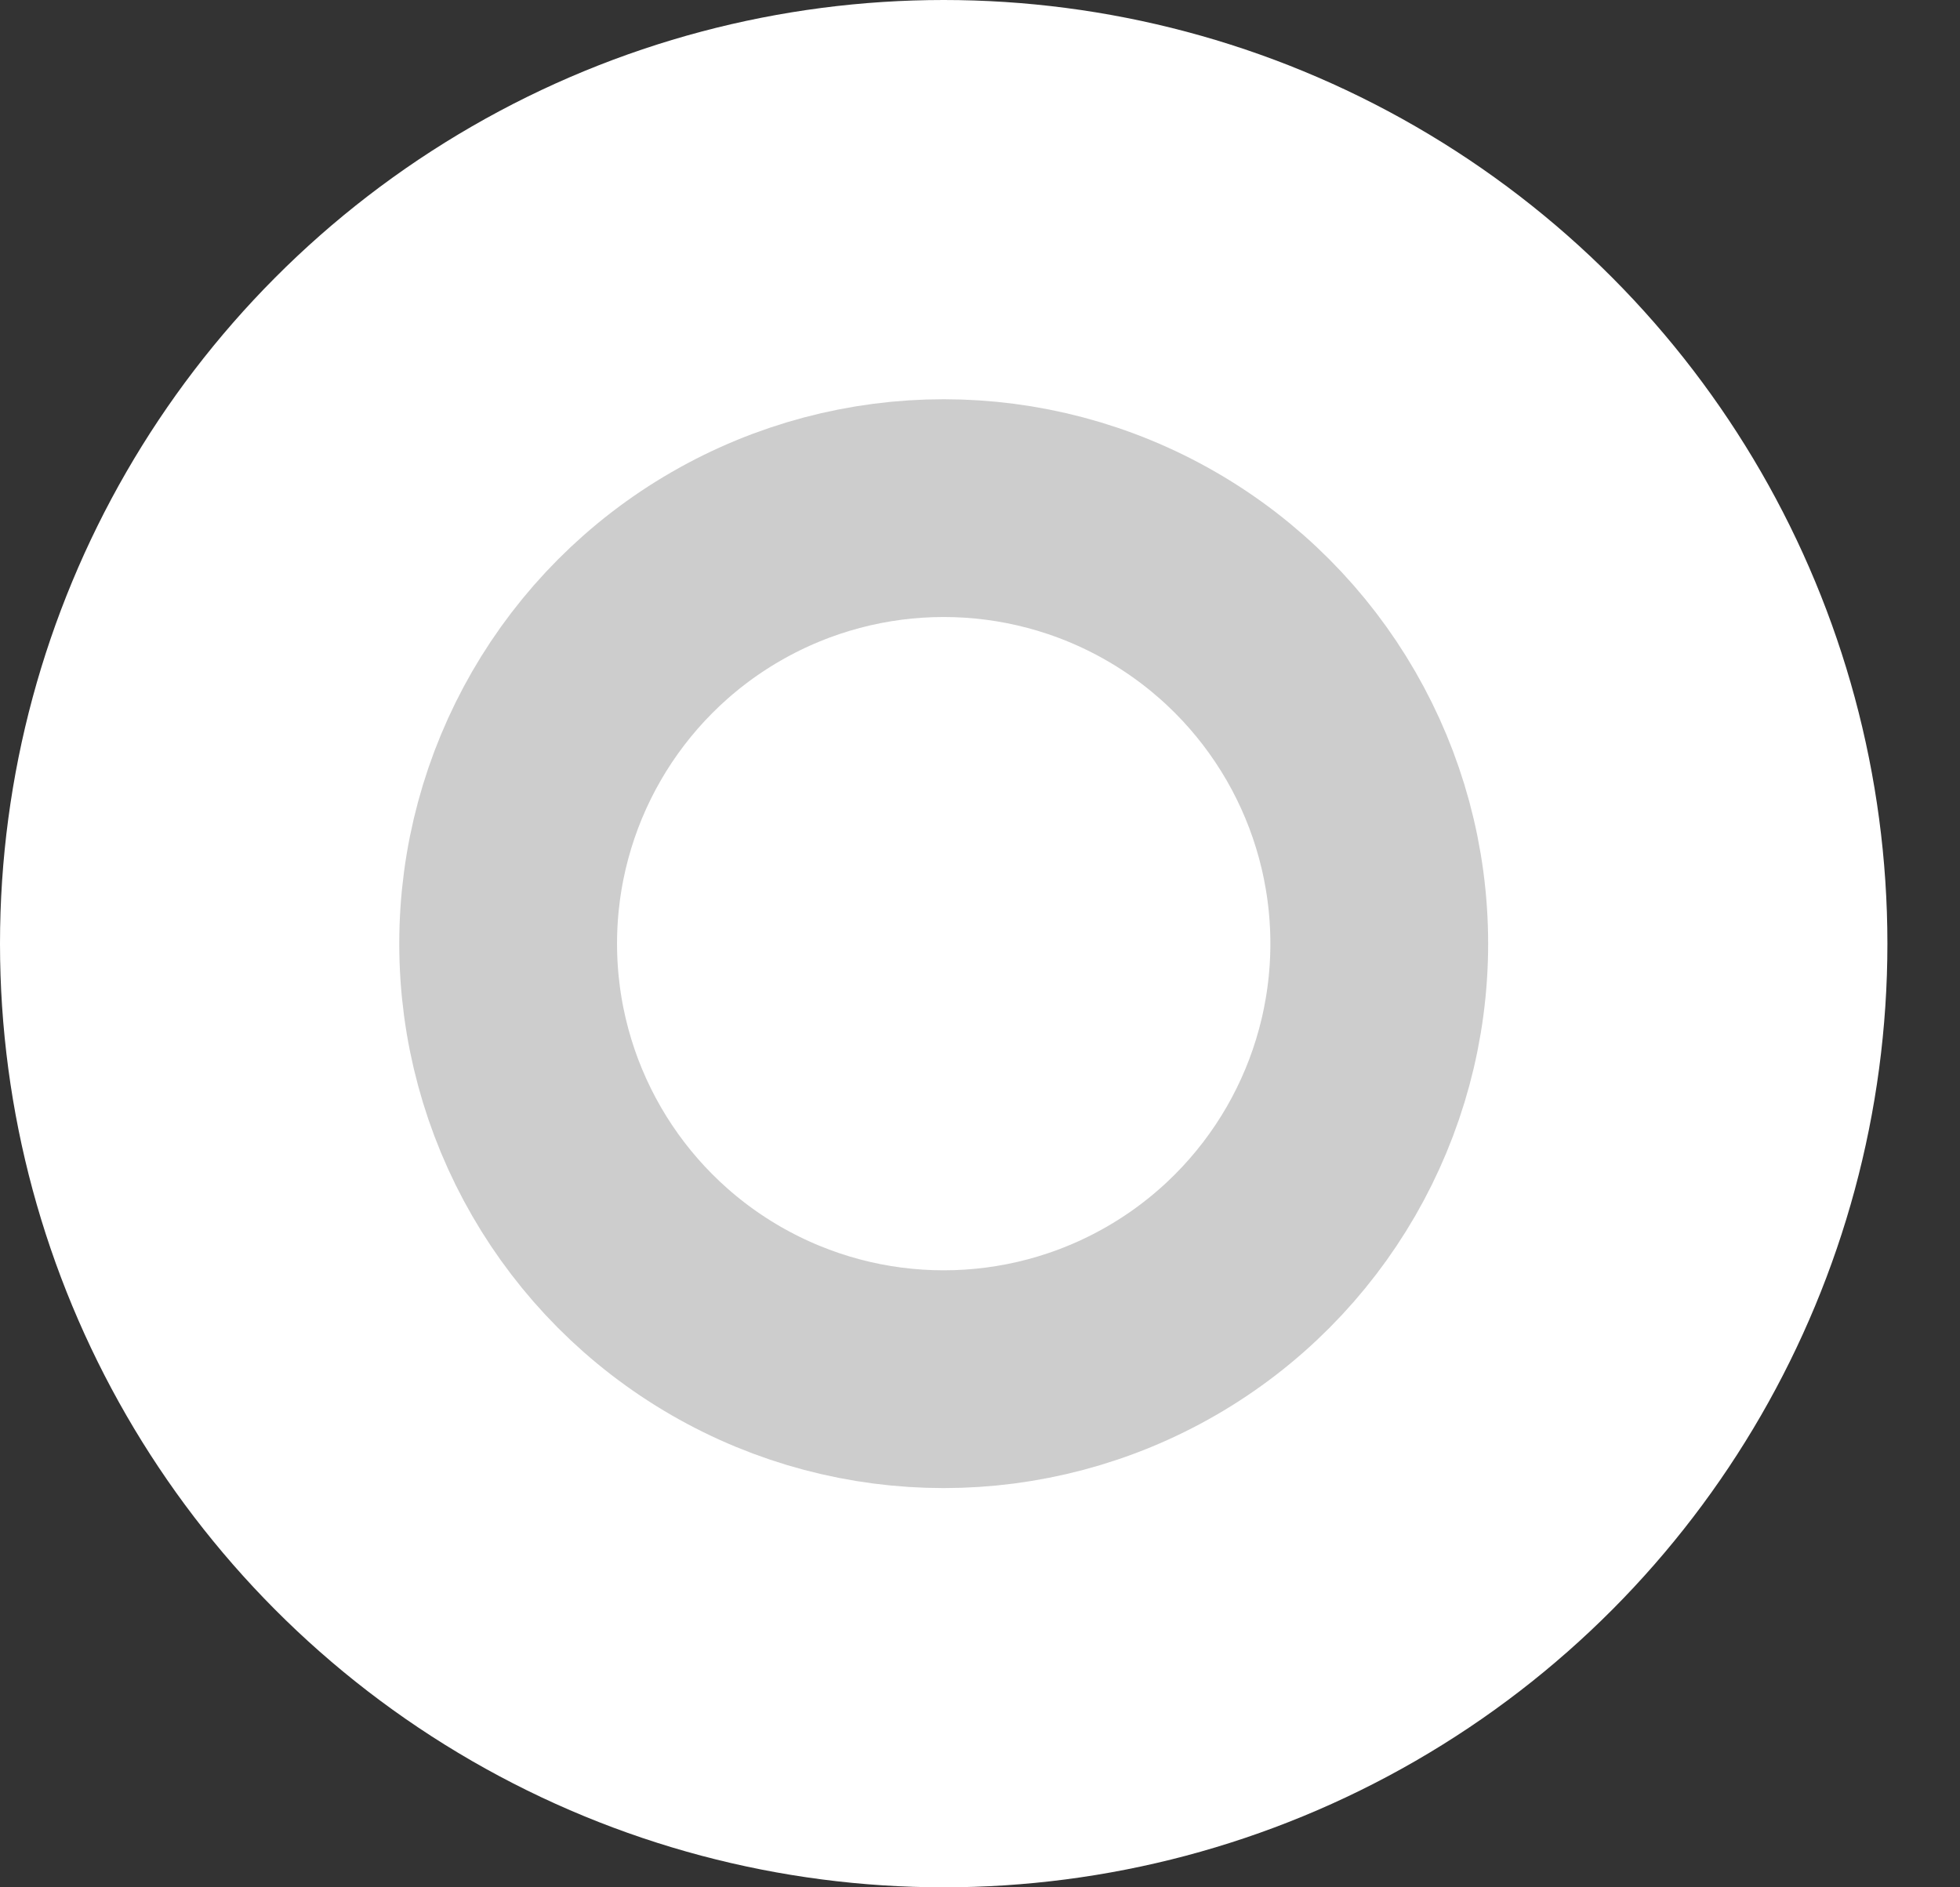 <?xml version="1.0" encoding="utf-8"?>
<!-- Generator: Adobe Illustrator 15.0.2, SVG Export Plug-In  -->
<!DOCTYPE svg PUBLIC "-//W3C//DTD SVG 1.1//EN" "http://www.w3.org/Graphics/SVG/1.1/DTD/svg11.dtd">
<svg version="1.1"
	 xmlns="http://www.w3.org/2000/svg" xmlns:xlink="http://www.w3.org/1999/xlink" xmlns:a="http://ns.adobe.com/AdobeSVGViewerExtensions/3.0/"
	 x="0px" y="0px" width="27px" height="26px" viewBox="0 0 27 26" enable-background="new 0 0 27 26" xml:space="preserve">
<rect x="0" y="0" width="27" height="26" fill="#333333" stroke="none"/>
<defs>
</defs>
<circle fill="#FFFFFF" cx="13" cy="13" r="13"/>
<circle fill="none" stroke="#CDCDCD" stroke-width="3" stroke-linecap="round" stroke-linejoin="round" stroke-miterlimit="10" cx="13" cy="13" r="6"/>
</svg>
